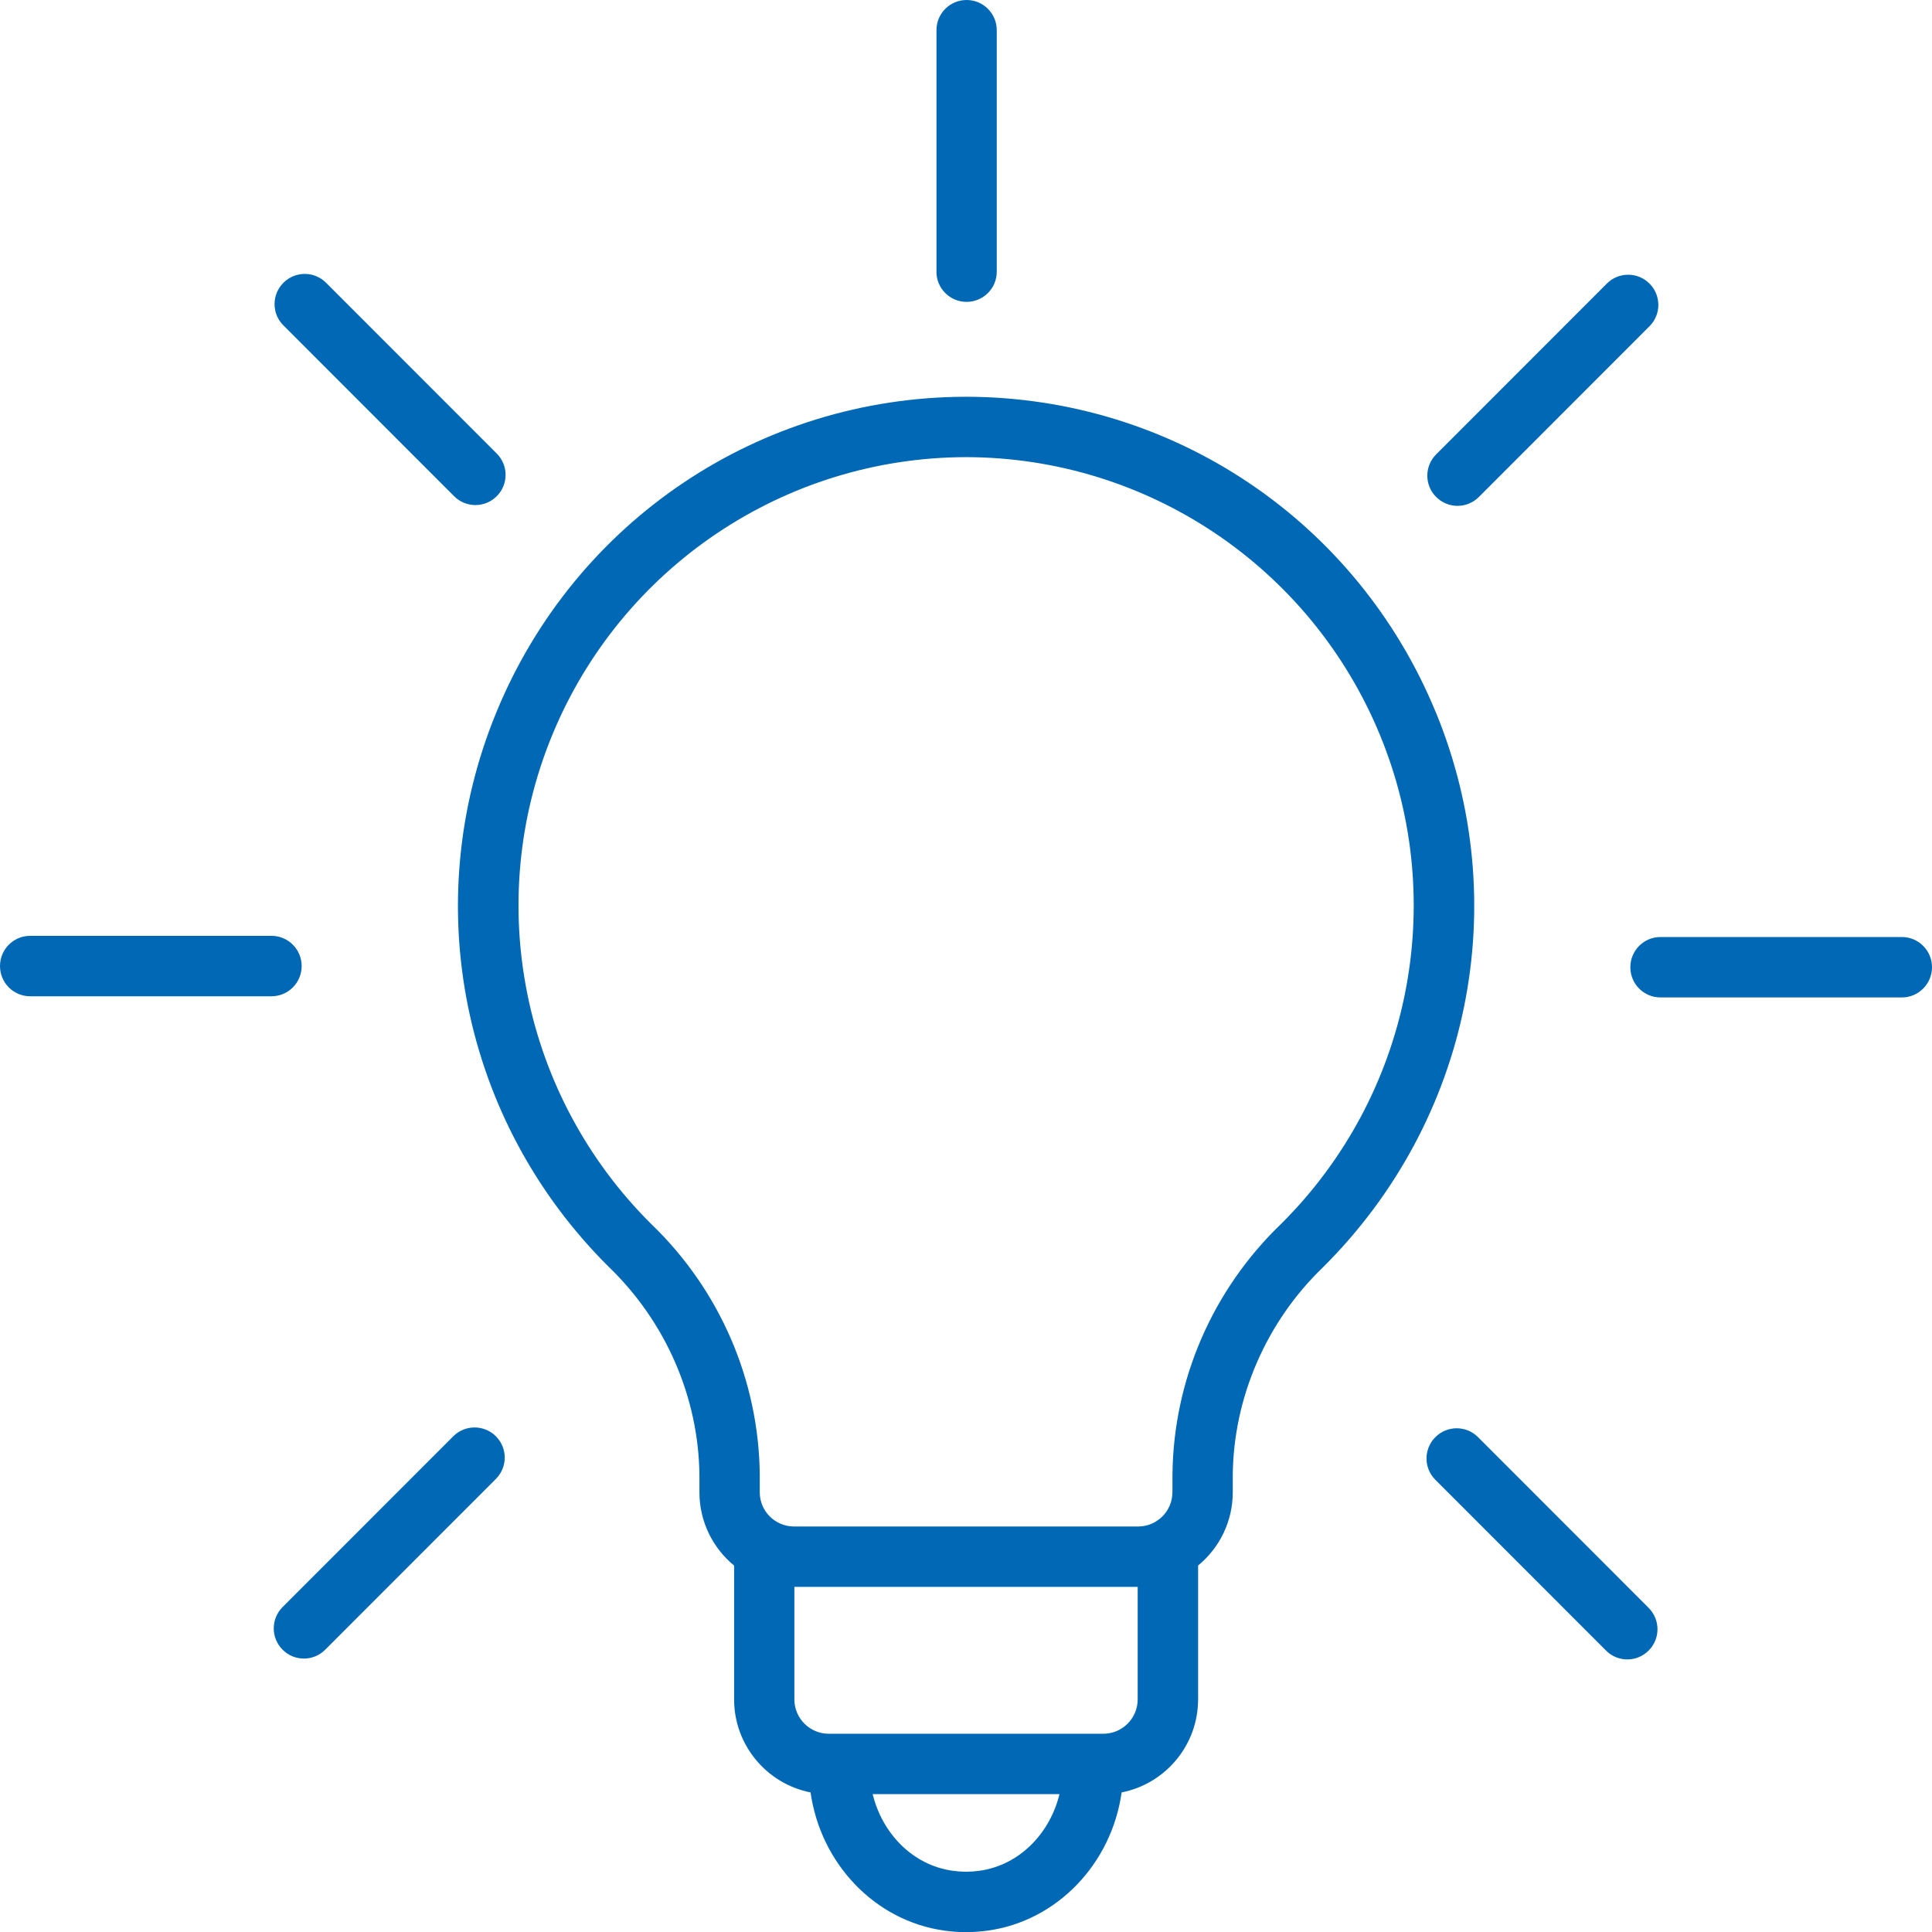 <?xml version="1.0" encoding="UTF-8"?>
<svg id="Ebene_1" data-name="Ebene 1" xmlns="http://www.w3.org/2000/svg" viewBox="0 0 36 36">
  <defs>
    <style>
      .cls-1 {
        fill: #0068b4;
        fill-rule: evenodd;
      }
    </style>
  </defs>
  <path class="cls-1" d="m26.761,9.261c-.22-.22-.22-.575,0-.795l3.18-3.182c.22-.22.575-.22.795,0,.22.22.22.575,0,.795l-3.18,3.182c-.11.11-.254.165-.397.165-.144,0-.288-.055-.397-.165Zm9.239,8.762c0,.311-.252.563-.562.563h-4.497c-.31,0-.562-.251-.562-.563s.252-.563.562-.563h4.497c.31,0,.562.251.562.563Zm-5.28,11.938c.22.22.22.575,0,.795-.11.11-.254.165-.397.165-.144,0-.288-.055-.397-.165l-3.18-3.182c-.22-.22-.22-.575,0-.795.22-.22.575-.22.795,0l3.18,3.182Zm-21.48-3.198c.22.22.22.575,0,.795l-3.18,3.182c-.11.11-.254.165-.397.165-.144,0-.288-.055-.397-.165-.22-.22-.22-.575,0-.795l3.18-3.182c.219-.219.575-.219.795,0Zm-4.18-8.199H.562c-.31,0-.562-.251-.562-.563s.252-.563.562-.563h4.497c.31,0,.562.251.562.563s-.252.563-.562.563Zm.221-12.5c-.22-.22-.22-.575,0-.795.22-.22.575-.22.795,0l3.18,3.182c.22.22.22.575,0,.795-.11.11-.254.165-.397.165-.144,0-.288-.055-.397-.165l-3.18-3.182Zm12.169-1V.563C17.449.251,17.701,0,18.011,0s.562.251.562.563v4.5c0,.311-.252.562-.562.562s-.562-.251-.562-.562Zm-3.095,23.943h0Zm7.288,0h0Zm-3.653,5.87c-.08-.001-.16-.007-.238-.018-.754-.105-1.315-.704-1.491-1.428h3.481c-.176.724-.738,1.323-1.491,1.428-.078.011-.157.017-.238.018h-.022Zm2.569-2.571h-5.116c-.354,0-.641-.287-.641-.641v-2.096h6.397v2.096c0,.354-.287.641-.641.641Zm1.287-4.5c0,.349-.279.629-.625.638h-6.439c-.347-.009-.625-.289-.625-.638v-.326c-.017-1.766-.748-3.448-2.024-4.674-2.4-2.385-3.131-5.979-1.844-9.107,1.287-3.128,4.329-5.175,7.713-5.181,3.384.006,6.425,2.053,7.713,5.181,1.287,3.128.557,6.722-1.844,9.107-1.276,1.226-2.007,2.908-2.024,4.674v.326h-.001Zm4.907-14.536c-1.467-3.563-4.901-5.871-8.75-5.877h-.003c-3.848.006-7.283,2.313-8.75,5.877-1.465,3.56-.644,7.616,2.091,10.334,1.066,1.025,1.678,2.437,1.692,3.887v.316c0,.55.252,1.041.646,1.365v2.494c0,.857.614,1.574,1.425,1.733.186,1.322,1.196,2.395,2.494,2.575.124.017.251.027.377.029h.038c.142-.002.269-.012.394-.029,1.297-.181,2.307-1.252,2.493-2.575.811-.159,1.425-.876,1.425-1.734v-2.494c.395-.324.646-.816.646-1.365v-.326c.014-1.439.626-2.851,1.678-3.863,2.749-2.731,3.57-6.787,2.105-10.347Z"/>
</svg>
